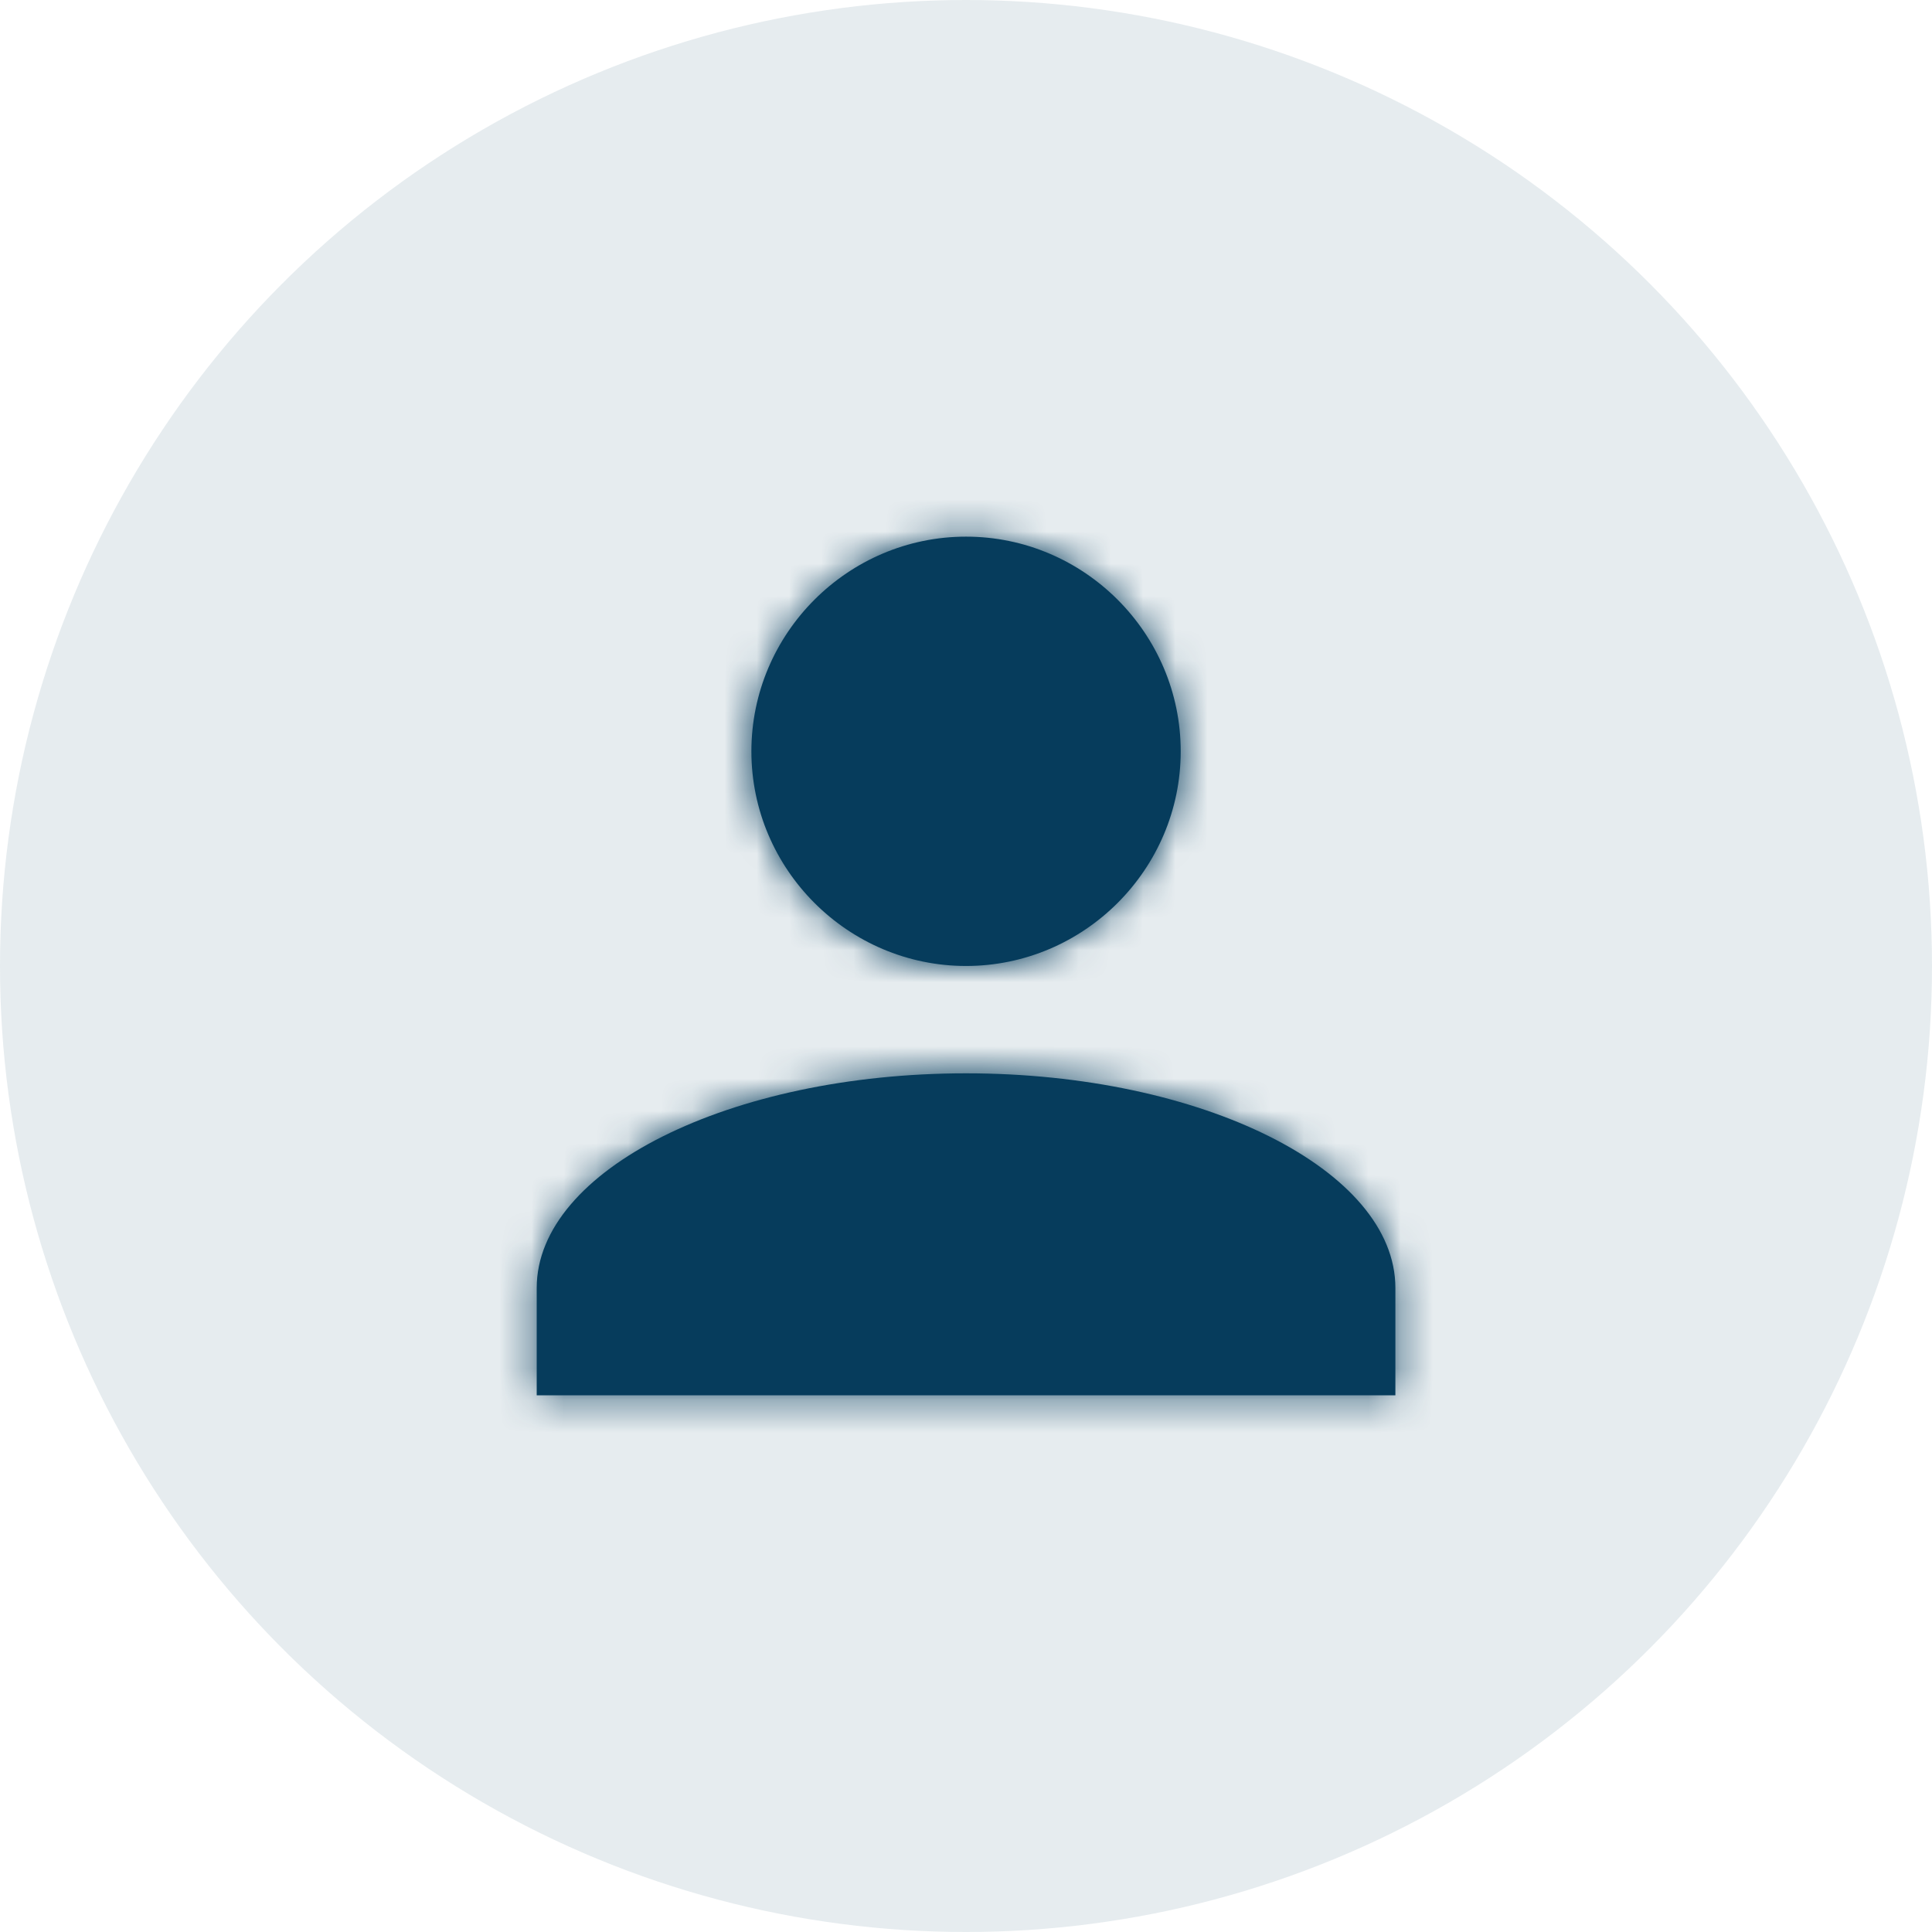 <svg width="60" height="60" viewBox="0 0 60 60" fill="none" xmlns="http://www.w3.org/2000/svg">
    <circle opacity="0.1" cx="30" cy="30" r="30" fill="#063C5C"/>
    <path fill-rule="evenodd" clip-rule="evenodd" d="M36.668 23.333C36.668 19.666 33.668 16.666 30.001 16.666C26.335 16.666 23.335 19.666 23.335 23.333C23.335 26.999 26.335 29.999 30.001 29.999C33.668 29.999 36.668 26.999 36.668 23.333ZM43.335 39.999C43.335 36.333 37.335 33.333 30.001 33.333C22.668 33.333 16.668 36.333 16.668 39.999V43.333H43.335V39.999Z" fill="#063C5C"/>
    <mask id="mask0_5684_8481" style="mask-type:luminance" maskUnits="userSpaceOnUse" x="16" y="16" width="28" height="28">
        <path fill-rule="evenodd" clip-rule="evenodd" d="M36.668 23.333C36.668 19.666 33.668 16.666 30.001 16.666C26.335 16.666 23.335 19.666 23.335 23.333C23.335 26.999 26.335 29.999 30.001 29.999C33.668 29.999 36.668 26.999 36.668 23.333ZM43.335 39.999C43.335 36.333 37.335 33.333 30.001 33.333C22.668 33.333 16.668 36.333 16.668 39.999V43.333H43.335V39.999Z" fill="white"/>
    </mask>
    <g mask="url(#mask0_5684_8481)">
        <rect x="-10" y="-10" width="80" height="80" fill="#063C5C"/>
    </g>
</svg>
